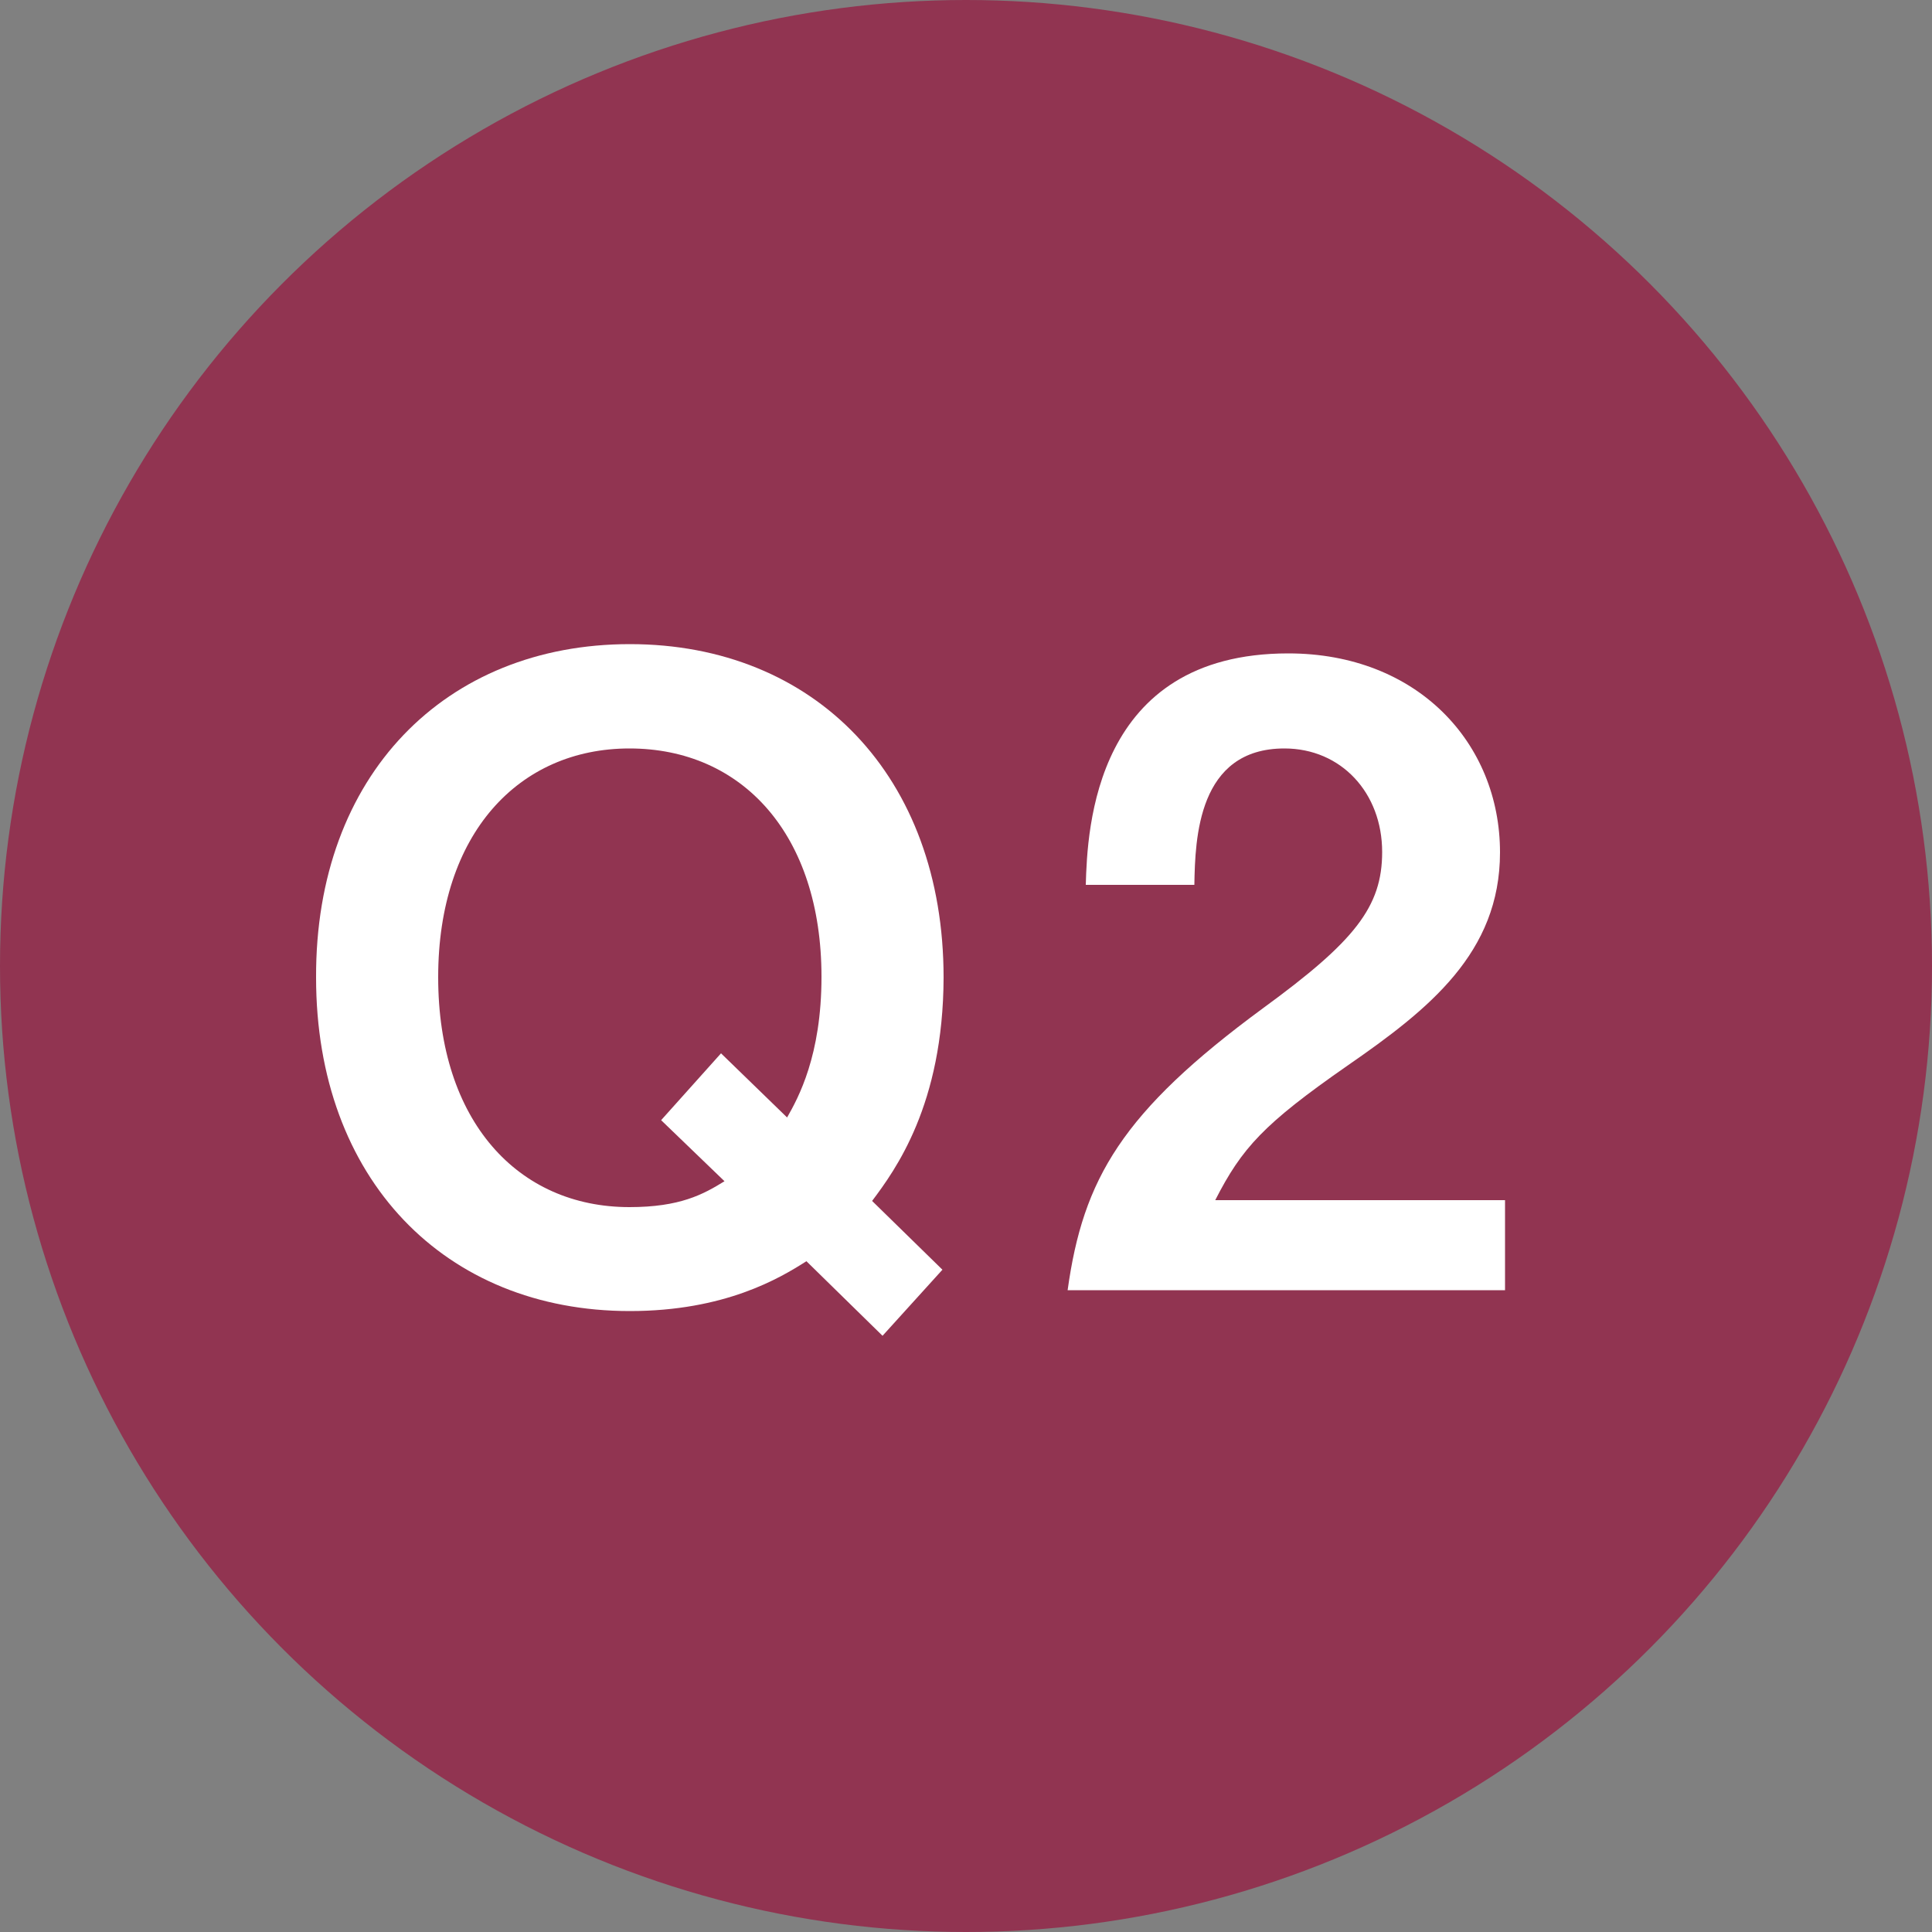<?xml version="1.0" encoding="utf-8"?>
<!-- Generator: Adobe Illustrator 23.0.1, SVG Export Plug-In . SVG Version: 6.00 Build 0)  -->
<svg version="1.1" id="レイヤー_1のコピー_2"
	 xmlns="http://www.w3.org/2000/svg" xmlns:xlink="http://www.w3.org/1999/xlink" x="0px" y="0px" viewBox="0 0 50 50"
	 style="enable-background:new 0 0 50 50;" xml:space="preserve">
<rect x="0" y="0" width="50" height="50" fill="#808080" stroke="none"/>
<style type="text/css">
	.st0{fill:#913451;}
	.st1{fill:#FFFFFF;}
</style>
<circle class="st0" cx="25" cy="25" r="25"/>
<g>
	<path class="st1" d="M22.57,31.08l1.82,1.78l-1.55,1.71l-1.97-1.93c-0.69,0.44-2.11,1.29-4.57,1.29c-4.79,0-8.12-3.42-8.12-8.63
		c-0.02-5.24,3.35-8.63,8.12-8.63c4.79,0,8.12,3.42,8.12,8.63C24.41,28.59,23.17,30.28,22.57,31.08z M16.29,19.37
		c-2.86,0-4.95,2.2-4.95,5.92s2.06,5.95,4.95,5.95c1.31,0,1.91-0.33,2.46-0.67l-1.64-1.58l1.55-1.73l1.71,1.66
		c0.29-0.51,0.89-1.6,0.89-3.64C21.26,21.61,19.22,19.37,16.29,19.37z"/>
	<path class="st1" d="M27.63,33.39c0.4-2.88,1.4-4.61,5.06-7.3c2.37-1.73,3.08-2.62,3.08-4.04c0-1.53-1.06-2.68-2.53-2.68
		c-2.24,0-2.31,2.33-2.33,3.53H28.1c0.04-1.44,0.22-5.99,5.24-5.99c3.33,0,5.48,2.31,5.48,5.15c0,2.6-1.84,4.06-3.95,5.52
		c-2.17,1.51-2.73,2.13-3.42,3.48h7.5v2.33H27.63z"/>
</g>
</svg>
